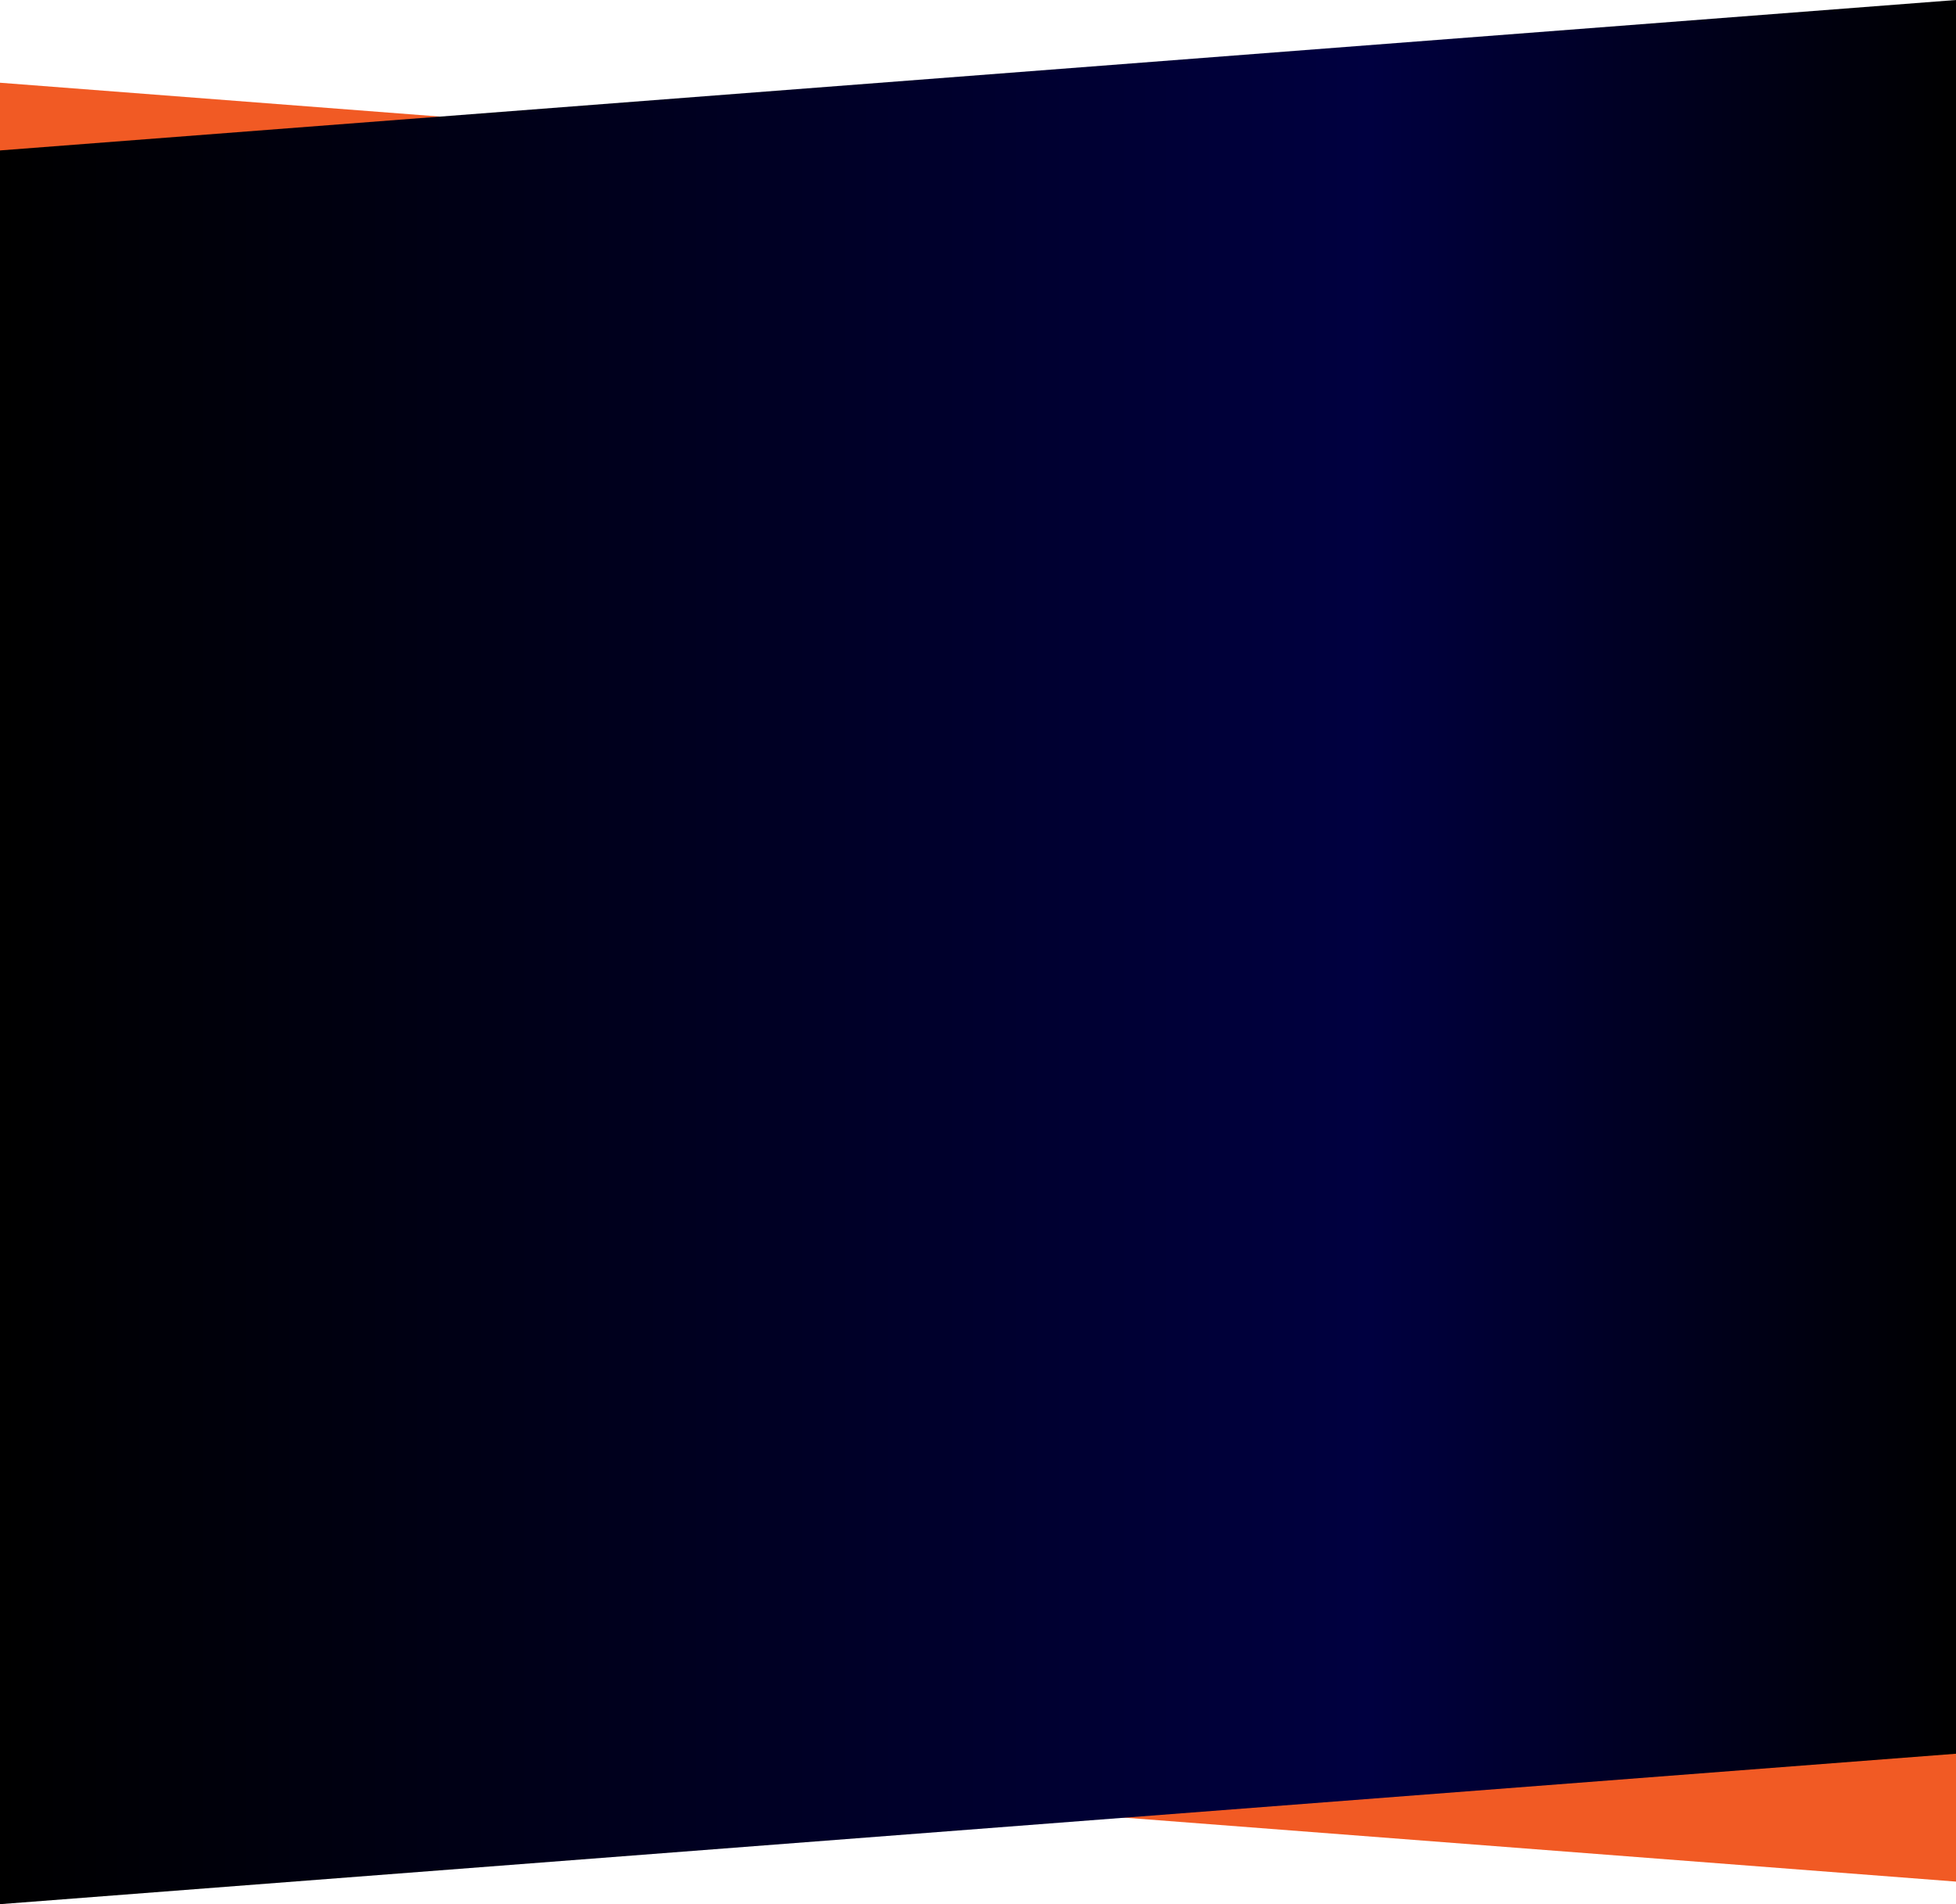 <svg id="レイヤー_1" data-name="レイヤー 1" xmlns="http://www.w3.org/2000/svg" xmlns:xlink="http://www.w3.org/1999/xlink" viewBox="0 0 380 370">
  <defs>
    <style>
      .cls-1 {
        fill: #f15a24;
      }

      .cls-2 {
        fill: url(#名称未設定グラデーション_351);
      }
    </style>
    <linearGradient id="名称未設定グラデーション_351" data-name="名称未設定グラデーション 351" y1="185" x2="380" y2="185" gradientUnits="userSpaceOnUse">
      <stop offset="0"/>
      <stop offset="0.7" stop-color="#000040"/>
      <stop offset="1"/>
    </linearGradient>
  </defs>
  <title>ai-09-01-bg-007-sp</title>
  <polygon class="cls-1" points="380 45.308 0 16.077 0 336.385 380 365.615 380 45.308"/>
  <polygon class="cls-2" points="380 340.769 0 370 0 29.231 380 0 380 340.769"/>
</svg>
